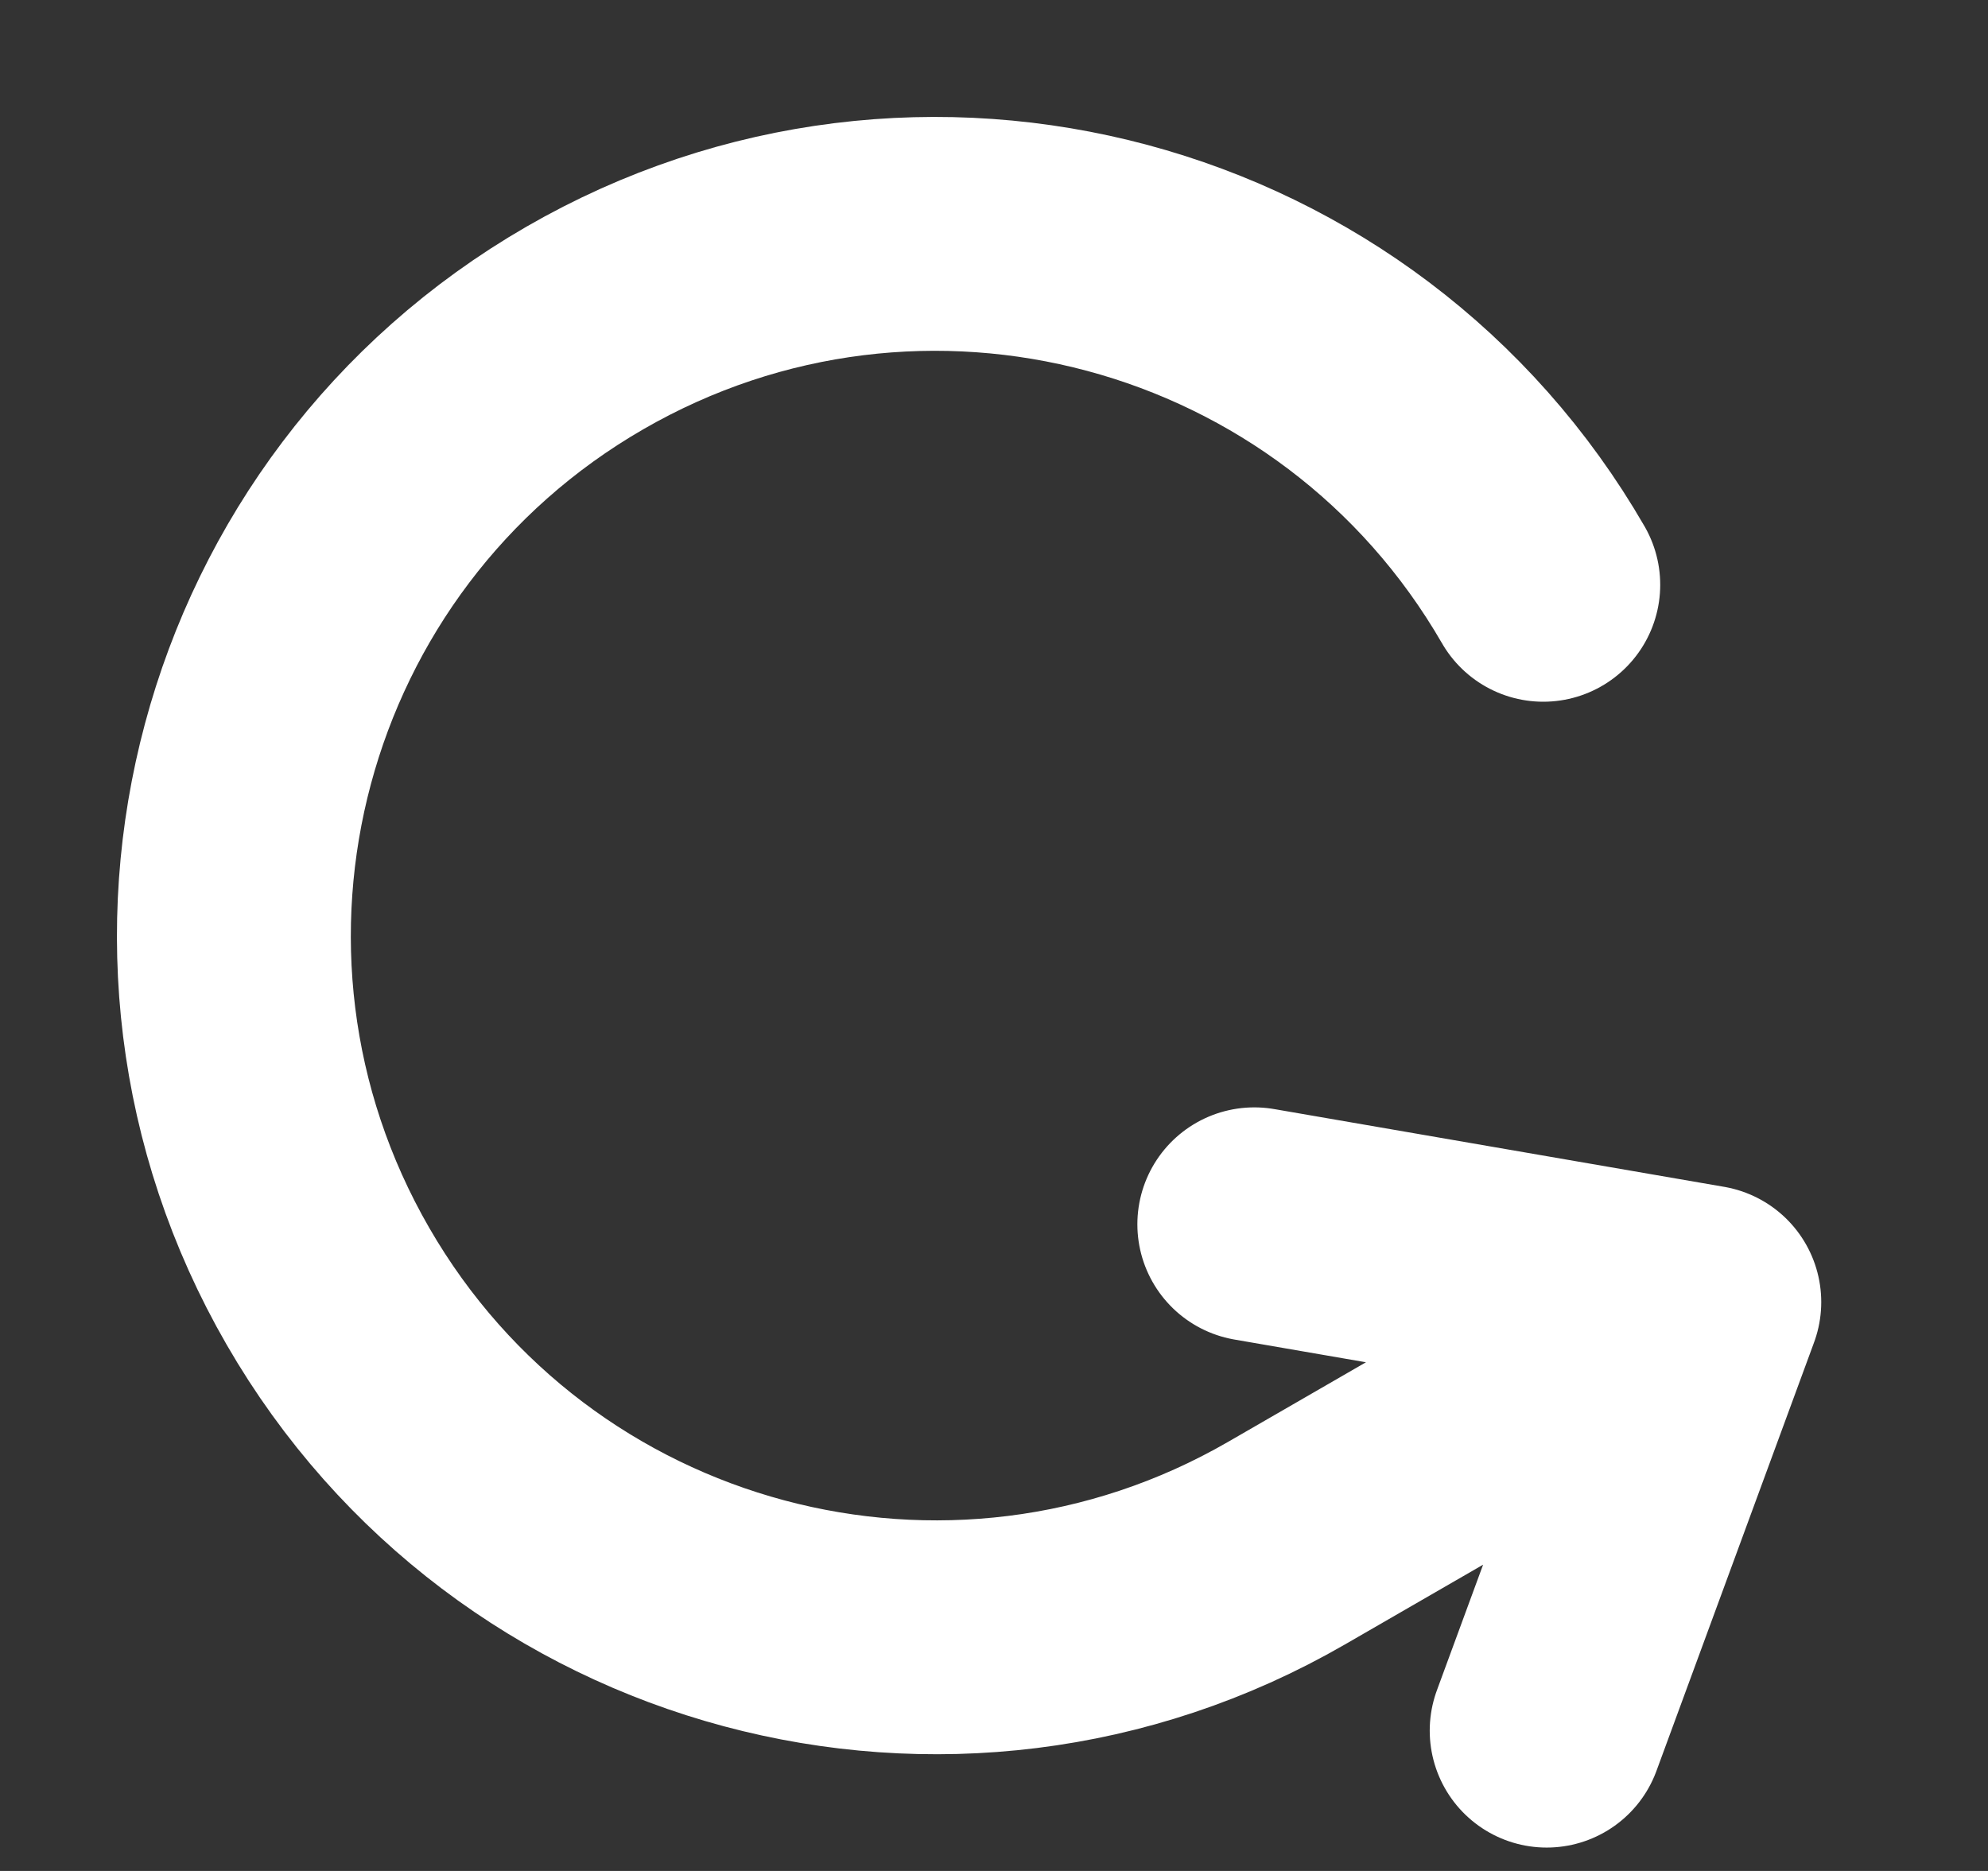 <svg width="17" height="16" viewBox="0 0 17 16" fill="none" xmlns="http://www.w3.org/2000/svg">
<rect x="0" y="0" width="17" height="16" fill="#333333" stroke="none"/>
<path d="M12.733 12.197L11.001 13.197C8.131 14.854 4.462 13.871 2.805 11.001C1.148 8.131 2.131 4.462 5.001 2.805C7.871 1.148 11.54 2.131 13.197 5.001M13.226 14.8L14.574 11.135L10.726 10.47" stroke="white" stroke-width="2" stroke-linecap="round" stroke-linejoin="round"/>
</svg>
